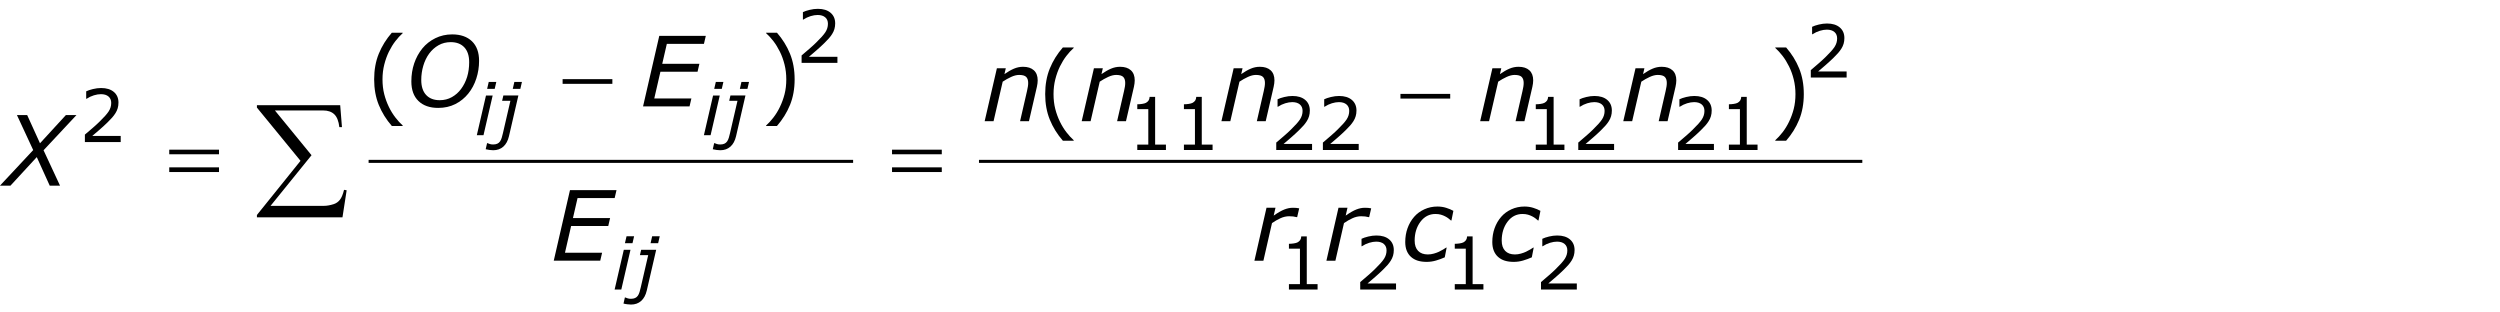 <?xml version="1.0" encoding="utf-8"?>
<!-- Generator: Adobe Illustrator 15.0.2, SVG Export Plug-In . SVG Version: 6.00 Build 0)  -->
<!DOCTYPE svg PUBLIC "-//W3C//DTD SVG 1.1//EN" "http://www.w3.org/Graphics/SVG/1.1/DTD/svg11.dtd">
<svg version="1.1" id="Layer_1" xmlns="http://www.w3.org/2000/svg" xmlns:xlink="http://www.w3.org/1999/xlink" x="0px" y="0px"
	 width="412.146px" height="51.368px" viewBox="0 0 412.146 51.368" enable-background="new 0 0 412.146 51.368"
	 xml:space="preserve">
<g>
	<path fill="none" stroke="#000000" stroke-width="0.5" stroke-miterlimit="10" d="M60.768,26.603h79.875 M161.393,26.603
		h145.625"/>
	<g>
		<path d="M5.473,24.741l-2.68-5.77h1.688l2.112,4.65l4.269-4.65h1.743l-5.425,5.801l2.714,5.832
			H8.197l-2.134-4.705l-4.335,4.705h-1.732L5.473,24.741z"/>
	</g>
	<g>
		<path d="M78.98,10.032c0,1.011-0.152,1.984-0.457,2.922s-0.746,1.763-1.324,2.477
			c-0.594,0.734-1.308,1.312-2.141,1.73c-0.834,0.419-1.773,0.629-2.82,0.629
			c-1.386,0-2.469-0.379-3.25-1.137s-1.172-1.834-1.172-3.23c0-1.062,0.156-2.055,0.469-2.977
			s0.763-1.745,1.352-2.469c0.573-0.698,1.282-1.256,2.129-1.676
			c0.846-0.419,1.774-0.629,2.785-0.629c1.38,0,2.463,0.376,3.25,1.129
			C78.586,7.555,78.98,8.631,78.98,10.032z M76.019,14.657c0.438-0.594,0.768-1.256,0.992-1.988
			c0.224-0.731,0.336-1.538,0.336-2.418c0-1.062-0.267-1.879-0.801-2.449
			c-0.534-0.57-1.28-0.855-2.238-0.855c-0.745,0-1.417,0.171-2.016,0.512
			c-0.599,0.341-1.115,0.804-1.547,1.387c-0.417,0.573-0.737,1.238-0.961,1.996
			c-0.224,0.758-0.336,1.538-0.336,2.34c0,1.073,0.267,1.897,0.801,2.473
			c0.534,0.576,1.282,0.863,2.246,0.863c0.734,0,1.402-0.169,2.004-0.508
			C75.101,15.67,75.607,15.22,76.019,14.657z"/>
		<path d="M116.357,5.915l-0.305,1.312h-6.118l-0.757,3.289h6.125l-0.305,1.312h-6.121l-1.014,4.406
			h6.12l-0.305,1.312h-7.664l2.676-11.633H116.357z"/>
	</g>
	<g>
		<path d="M101.636,31.345l-0.305,1.312h-6.118l-0.756,3.289h6.125l-0.305,1.312h-6.122l-1.013,4.406
			h6.12l-0.305,1.312h-7.664l2.676-11.633H101.636z"/>
	</g>
	<g>
		<path d="M171.072,13.245c0,0.125-0.012,0.294-0.035,0.508c-0.023,0.214-0.056,0.401-0.098,0.562
			l-1.307,5.664h-1.464l1.142-4.969c0.062-0.276,0.109-0.517,0.143-0.723
			c0.034-0.205,0.051-0.41,0.051-0.613c0-0.438-0.108-0.767-0.324-0.988
			c-0.217-0.221-0.606-0.332-1.17-0.332c-0.396,0-0.834,0.109-1.312,0.328s-0.942,0.48-1.396,0.784
			l-1.505,6.513h-1.467l2.016-8.727h1.467l-0.223,0.968c0.557-0.39,1.078-0.689,1.565-0.897
			c0.487-0.208,0.988-0.312,1.504-0.312c0.76,0,1.353,0.191,1.776,0.574
			C170.86,11.968,171.072,12.521,171.072,13.245z"/>
		<path d="M187.069,13.245c0,0.125-0.012,0.294-0.035,0.508c-0.023,0.214-0.056,0.401-0.097,0.562
			l-1.309,5.664h-1.463l1.141-4.969c0.062-0.276,0.11-0.517,0.145-0.723
			c0.033-0.205,0.05-0.41,0.05-0.613c0-0.438-0.108-0.767-0.324-0.988
			c-0.217-0.221-0.606-0.332-1.17-0.332c-0.396,0-0.834,0.109-1.312,0.328
			c-0.477,0.219-0.942,0.48-1.396,0.784l-1.504,6.513h-1.468l2.016-8.727h1.467l-0.224,0.968
			c0.558-0.39,1.08-0.689,1.566-0.897c0.486-0.208,0.988-0.312,1.504-0.312
			c0.76,0,1.353,0.191,1.776,0.574C186.857,11.968,187.069,12.521,187.069,13.245z"/>
	</g>
	<g>
		<path d="M210.104,13.245c0,0.125-0.012,0.294-0.035,0.508c-0.023,0.214-0.055,0.401-0.098,0.562
			l-1.307,5.664h-1.463l1.141-4.969c0.062-0.276,0.109-0.517,0.143-0.723
			c0.035-0.205,0.051-0.41,0.051-0.613c0-0.438-0.107-0.767-0.324-0.988
			c-0.217-0.221-0.605-0.332-1.17-0.332c-0.396,0-0.834,0.109-1.311,0.328
			c-0.478,0.219-0.942,0.48-1.396,0.784l-1.505,6.513h-1.467l2.016-8.727h1.467l-0.223,0.968
			c0.557-0.39,1.078-0.689,1.566-0.897c0.486-0.208,0.988-0.312,1.504-0.312
			c0.76,0,1.352,0.191,1.775,0.574C209.894,11.968,210.104,12.521,210.104,13.245z"/>
		<path d="M252.759,13.245c0,0.125-0.012,0.294-0.035,0.508c-0.023,0.214-0.057,0.401-0.098,0.562
			l-1.309,5.664h-1.463l1.141-4.969c0.062-0.276,0.111-0.517,0.145-0.723
			c0.033-0.205,0.051-0.41,0.051-0.613c0-0.438-0.109-0.767-0.324-0.988
			c-0.217-0.221-0.607-0.332-1.17-0.332c-0.396,0-0.834,0.109-1.312,0.328
			c-0.477,0.219-0.941,0.48-1.396,0.784l-1.504,6.513h-1.467l2.016-8.727h1.467l-0.225,0.968
			c0.559-0.39,1.08-0.689,1.566-0.897c0.486-0.208,0.988-0.312,1.504-0.312
			c0.76,0,1.354,0.191,1.777,0.574S252.759,12.521,252.759,13.245z"/>
	</g>
	<g>
		<path d="M276.354,13.245c0,0.125-0.012,0.294-0.035,0.508c-0.023,0.214-0.055,0.401-0.098,0.562
			l-1.307,5.664h-1.463l1.141-4.969c0.062-0.276,0.109-0.517,0.143-0.723
			c0.035-0.205,0.051-0.41,0.051-0.613c0-0.438-0.107-0.767-0.324-0.988
			c-0.217-0.221-0.605-0.332-1.17-0.332c-0.396,0-0.834,0.109-1.311,0.328
			c-0.479,0.219-0.943,0.48-1.396,0.784l-1.506,6.513h-1.467l2.016-8.727h1.467l-0.223,0.968
			c0.557-0.39,1.078-0.689,1.566-0.897c0.486-0.208,0.988-0.312,1.504-0.312
			c0.76,0,1.352,0.191,1.775,0.574C276.144,11.968,276.354,12.521,276.354,13.245z"/>
	</g>
	<g>
		<path d="M213.847,35.798h-0.076c-0.209-0.052-0.402-0.09-0.582-0.113s-0.396-0.035-0.652-0.035
			c-0.488,0-0.973,0.11-1.455,0.332c-0.48,0.222-0.941,0.487-1.383,0.797l-1.416,6.199h-1.482
			l1.992-8.727h1.482l-0.295,1.289c0.693-0.484,1.281-0.82,1.762-1.008
			c0.482-0.188,0.945-0.281,1.387-0.281c0.256,0,0.441,0.007,0.555,0.02
			c0.115,0.013,0.281,0.038,0.5,0.074L213.847,35.798z"/>
		<path d="M225.716,35.798h-0.078c-0.207-0.052-0.402-0.09-0.582-0.113
			c-0.178-0.023-0.396-0.035-0.65-0.035c-0.488,0-0.975,0.11-1.455,0.332s-0.943,0.487-1.385,0.797
			l-1.414,6.199h-1.482l1.99-8.727h1.482l-0.293,1.289c0.691-0.484,1.279-0.82,1.762-1.008
			c0.48-0.188,0.943-0.281,1.387-0.281c0.254,0,0.439,0.007,0.555,0.02
			c0.113,0.013,0.281,0.038,0.5,0.074L225.716,35.798z"/>
	</g>
	<g>
		<path d="M235.204,43.173c-0.551,0-1.039-0.065-1.465-0.195c-0.424-0.13-0.795-0.336-1.113-0.617
			c-0.307-0.271-0.543-0.612-0.711-1.023c-0.166-0.411-0.25-0.891-0.25-1.438
			c0-0.817,0.129-1.581,0.383-2.289c0.256-0.708,0.617-1.331,1.086-1.867
			c0.453-0.521,1.014-0.934,1.68-1.238c0.668-0.305,1.387-0.457,2.156-0.457
			c0.512,0,0.992,0.07,1.441,0.211c0.451,0.141,0.848,0.308,1.191,0.5l-0.32,1.586h-0.086
			c-0.104-0.093-0.234-0.201-0.391-0.326c-0.156-0.123-0.34-0.24-0.555-0.349
			c-0.213-0.113-0.449-0.208-0.711-0.283c-0.26-0.075-0.557-0.112-0.891-0.112
			c-1.01,0-1.834,0.426-2.473,1.278c-0.637,0.853-0.957,1.889-0.957,3.11
			c0,0.732,0.189,1.296,0.566,1.691c0.379,0.395,0.916,0.592,1.613,0.592
			c0.328,0,0.656-0.047,0.984-0.14s0.607-0.194,0.836-0.303c0.256-0.119,0.492-0.245,0.711-0.38
			s0.379-0.235,0.477-0.303h0.086l-0.312,1.602c-0.453,0.203-0.932,0.379-1.438,0.527
			C236.239,43.099,235.726,43.173,235.204,43.173z"/>
		<path d="M249.556,43.173c-0.551,0-1.039-0.065-1.465-0.195c-0.424-0.13-0.795-0.336-1.113-0.617
			c-0.307-0.271-0.543-0.612-0.711-1.023c-0.166-0.411-0.25-0.891-0.25-1.438
			c0-0.817,0.129-1.581,0.383-2.289c0.256-0.708,0.617-1.331,1.086-1.867
			c0.453-0.521,1.014-0.934,1.68-1.238c0.668-0.305,1.387-0.457,2.156-0.457
			c0.512,0,0.992,0.07,1.441,0.211c0.451,0.141,0.848,0.308,1.191,0.5l-0.32,1.586h-0.086
			c-0.104-0.093-0.234-0.201-0.391-0.326c-0.156-0.123-0.34-0.24-0.555-0.349
			c-0.213-0.113-0.449-0.208-0.711-0.283c-0.26-0.075-0.557-0.112-0.891-0.112
			c-1.01,0-1.834,0.426-2.473,1.278c-0.637,0.853-0.957,1.889-0.957,3.11
			c0,0.732,0.189,1.296,0.566,1.691c0.379,0.395,0.916,0.592,1.613,0.592
			c0.328,0,0.656-0.047,0.984-0.14s0.607-0.194,0.836-0.303c0.256-0.119,0.492-0.245,0.711-0.38
			s0.379-0.235,0.477-0.303h0.086l-0.312,1.602c-0.453,0.203-0.932,0.379-1.438,0.527
			C250.591,43.099,250.077,43.173,249.556,43.173z"/>
	</g>
	<g>
		<path d="M81.221,15.744l-1.512,6.545h-1.101l1.512-6.545H81.221z M81.82,13.506l-0.265,1.143h-1.247
			l0.265-1.143H81.82z"/>
		<path d="M83.91,22.447c-0.175,0.758-0.487,1.334-0.934,1.729s-1.002,0.592-1.665,0.592
			c-0.156,0-0.361-0.016-0.615-0.047c-0.254-0.032-0.462-0.071-0.626-0.118l0.229-1.007h0.058
			c0.113,0.051,0.247,0.101,0.401,0.149s0.333,0.073,0.536,0.073c0.273,0,0.502-0.042,0.688-0.126
			c0.185-0.084,0.336-0.21,0.454-0.378c0.113-0.164,0.207-0.368,0.281-0.612
			c0.074-0.244,0.14-0.499,0.199-0.765l1.227-5.314h-1.365l0.205-0.879h2.476L83.91,22.447z
			 M85.784,14.648h-1.249l0.263-1.143h1.249L85.784,14.648z"/>
	</g>
	<g>
		<path d="M118.659,15.744l-1.512,6.545h-1.101l1.512-6.545H118.659z M119.257,13.506l-0.265,1.143
			h-1.247l0.265-1.143H119.257z"/>
		<path d="M121.347,22.447c-0.175,0.758-0.487,1.334-0.934,1.729s-1.002,0.592-1.665,0.592
			c-0.156,0-0.361-0.016-0.615-0.047c-0.254-0.032-0.462-0.071-0.626-0.118l0.229-1.007h0.058
			c0.113,0.051,0.247,0.101,0.401,0.149s0.333,0.073,0.536,0.073c0.273,0,0.502-0.042,0.688-0.126
			c0.185-0.084,0.336-0.21,0.454-0.378c0.113-0.164,0.207-0.368,0.281-0.612
			c0.074-0.244,0.14-0.499,0.199-0.765l1.227-5.314h-1.365l0.205-0.879h2.476L121.347,22.447z
			 M123.221,14.648h-1.249l0.263-1.143h1.249L123.221,14.648z"/>
	</g>
	<g>
		<path d="M103.94,41.185l-1.512,6.545h-1.101l1.512-6.545H103.94z M104.539,38.946l-0.265,1.143
			h-1.247l0.265-1.143H104.539z"/>
		<path d="M106.628,47.888c-0.175,0.758-0.487,1.334-0.934,1.729s-1.002,0.592-1.665,0.592
			c-0.156,0-0.361-0.016-0.615-0.047c-0.254-0.031-0.462-0.071-0.626-0.118l0.229-1.007h0.058
			c0.113,0.051,0.247,0.101,0.401,0.149s0.333,0.073,0.536,0.073c0.273,0,0.502-0.042,0.688-0.126
			c0.185-0.084,0.336-0.21,0.454-0.378c0.113-0.164,0.207-0.368,0.281-0.612
			c0.074-0.244,0.14-0.499,0.199-0.765l1.227-5.314h-1.365l0.205-0.879h2.476L106.628,47.888z
			 M108.502,40.089h-1.249l0.263-1.143h1.249L108.502,40.089z"/>
	</g>
	<g>
		<path d="M19.9,23.417h-5.906v-1.225c0.41-0.352,0.821-0.703,1.233-1.055s0.796-0.701,1.151-1.049
			c0.75-0.727,1.264-1.304,1.541-1.731s0.416-0.89,0.416-1.386c0-0.453-0.149-0.808-0.448-1.063
			s-0.716-0.384-1.251-0.384c-0.355,0-0.74,0.062-1.154,0.188s-0.818,0.316-1.213,0.574h-0.059v-1.23
			c0.277-0.137,0.647-0.262,1.11-0.375s0.911-0.17,1.345-0.17c0.895,0,1.596,0.216,2.104,0.647
			s0.762,1.017,0.762,1.755c0,0.332-0.042,0.642-0.126,0.929s-0.208,0.56-0.372,0.817
			c-0.152,0.242-0.331,0.48-0.536,0.715s-0.454,0.494-0.747,0.779
			c-0.418,0.41-0.85,0.808-1.295,1.192s-0.861,0.741-1.248,1.069h4.693V23.417z"/>
	</g>
	<g>
		<path d="M138.056,10.362h-5.906V9.138c0.41-0.352,0.821-0.703,1.233-1.055s0.796-0.701,1.151-1.049
			c0.75-0.727,1.264-1.304,1.541-1.731s0.416-0.89,0.416-1.386c0-0.453-0.149-0.808-0.448-1.063
			s-0.716-0.384-1.251-0.384c-0.355,0-0.74,0.062-1.154,0.188s-0.818,0.316-1.213,0.574h-0.059V2.001
			c0.277-0.137,0.647-0.262,1.11-0.375s0.911-0.17,1.345-0.17c0.895,0,1.596,0.216,2.104,0.647
			s0.762,1.017,0.762,1.755c0,0.332-0.042,0.642-0.126,0.929s-0.208,0.56-0.372,0.817
			c-0.152,0.242-0.331,0.48-0.536,0.715s-0.454,0.494-0.747,0.779
			c-0.418,0.41-0.85,0.808-1.295,1.192s-0.861,0.741-1.248,1.069h4.693V10.362z"/>
	</g>
	<g>
		<path d="M192.214,24.729h-4.723v-0.891h1.816v-5.848h-1.816v-0.797c0.246,0,0.51-0.021,0.791-0.062
			s0.494-0.101,0.639-0.179c0.18-0.098,0.321-0.222,0.425-0.372s0.163-0.353,0.179-0.606h0.908
			v7.863h1.781V24.729z"/>
		<path d="M199.903,24.729h-4.723v-0.891h1.816v-5.848h-1.816v-0.797c0.246,0,0.51-0.021,0.791-0.062
			s0.494-0.101,0.639-0.179c0.18-0.098,0.321-0.222,0.425-0.372s0.163-0.353,0.179-0.606h0.908
			v7.863h1.781V24.729z"/>
	</g>
	<g>
		<path d="M216.306,24.729h-5.906v-1.225c0.41-0.352,0.822-0.703,1.234-1.055s0.795-0.701,1.15-1.049
			c0.75-0.727,1.264-1.304,1.541-1.731s0.416-0.89,0.416-1.386c0-0.453-0.148-0.808-0.447-1.063
			s-0.717-0.384-1.252-0.384c-0.355,0-0.74,0.062-1.154,0.188s-0.818,0.316-1.213,0.574h-0.059v-1.23
			c0.277-0.137,0.648-0.262,1.111-0.375s0.91-0.17,1.344-0.17c0.895,0,1.596,0.216,2.104,0.647
			s0.762,1.017,0.762,1.755c0,0.332-0.041,0.642-0.125,0.929s-0.209,0.56-0.373,0.817
			c-0.152,0.242-0.33,0.48-0.535,0.715s-0.455,0.494-0.748,0.779
			c-0.418,0.41-0.85,0.808-1.295,1.192s-0.861,0.741-1.248,1.069h4.693V24.729z"/>
		<path d="M223.995,24.729h-5.906v-1.225c0.41-0.352,0.82-0.703,1.232-1.055s0.797-0.701,1.152-1.049
			c0.75-0.727,1.264-1.304,1.541-1.731s0.416-0.89,0.416-1.386c0-0.453-0.15-0.808-0.449-1.063
			s-0.715-0.384-1.25-0.384c-0.355,0-0.74,0.062-1.154,0.188s-0.818,0.316-1.213,0.574h-0.059v-1.23
			c0.277-0.137,0.646-0.262,1.109-0.375s0.912-0.17,1.346-0.17c0.895,0,1.596,0.216,2.104,0.647
			s0.762,1.017,0.762,1.755c0,0.332-0.043,0.642-0.127,0.929s-0.207,0.56-0.371,0.817
			c-0.152,0.242-0.332,0.48-0.537,0.715s-0.453,0.494-0.746,0.779
			c-0.418,0.41-0.85,0.808-1.295,1.192s-0.861,0.741-1.248,1.069h4.693V24.729z"/>
	</g>
	<g>
		<path d="M257.909,24.729h-4.723v-0.891h1.816v-5.848h-1.816v-0.797c0.246,0,0.51-0.021,0.791-0.062
			s0.494-0.101,0.639-0.179c0.18-0.098,0.322-0.222,0.426-0.372s0.162-0.353,0.178-0.606h0.908
			v7.863h1.781V24.729z"/>
		<path d="M266.097,24.729h-5.906v-1.225c0.41-0.352,0.82-0.703,1.232-1.055s0.797-0.701,1.152-1.049
			c0.75-0.727,1.264-1.304,1.541-1.731s0.416-0.89,0.416-1.386c0-0.453-0.15-0.808-0.449-1.063
			s-0.715-0.384-1.25-0.384c-0.355,0-0.74,0.062-1.154,0.188s-0.818,0.316-1.213,0.574h-0.059v-1.23
			c0.277-0.137,0.646-0.262,1.109-0.375s0.912-0.17,1.346-0.17c0.895,0,1.596,0.216,2.104,0.647
			s0.762,1.017,0.762,1.755c0,0.332-0.043,0.642-0.127,0.929s-0.207,0.56-0.371,0.817
			c-0.152,0.242-0.332,0.48-0.537,0.715s-0.453,0.494-0.746,0.779
			c-0.418,0.41-0.85,0.808-1.295,1.192s-0.861,0.741-1.248,1.069h4.693V24.729z"/>
	</g>
	<g>
		<path d="M282.556,24.729h-5.906v-1.225c0.41-0.352,0.822-0.703,1.234-1.055s0.795-0.701,1.15-1.049
			c0.75-0.727,1.264-1.304,1.541-1.731s0.416-0.89,0.416-1.386c0-0.453-0.148-0.808-0.447-1.063
			s-0.717-0.384-1.252-0.384c-0.355,0-0.74,0.062-1.154,0.188s-0.818,0.316-1.213,0.574h-0.059v-1.23
			c0.277-0.137,0.648-0.262,1.111-0.375s0.91-0.17,1.344-0.17c0.895,0,1.596,0.216,2.104,0.647
			s0.762,1.017,0.762,1.755c0,0.332-0.041,0.642-0.125,0.929s-0.209,0.56-0.373,0.817
			c-0.152,0.242-0.33,0.48-0.535,0.715s-0.455,0.494-0.748,0.779
			c-0.418,0.41-0.85,0.808-1.295,1.192s-0.861,0.741-1.248,1.069h4.693V24.729z"/>
		<path d="M289.747,24.729h-4.723v-0.891h1.816v-5.848h-1.816v-0.797c0.246,0,0.51-0.021,0.791-0.062
			s0.494-0.101,0.639-0.179c0.18-0.098,0.32-0.222,0.424-0.372s0.164-0.353,0.18-0.606h0.908
			v7.863h1.781V24.729z"/>
	</g>
	<g>
		<path d="M304.431,12.781h-5.906v-1.225c0.41-0.352,0.822-0.703,1.234-1.055s0.795-0.701,1.15-1.049
			c0.75-0.727,1.264-1.304,1.541-1.731s0.416-0.89,0.416-1.386c0-0.453-0.148-0.808-0.447-1.063
			s-0.717-0.384-1.252-0.384c-0.355,0-0.74,0.062-1.154,0.188s-0.818,0.316-1.213,0.574h-0.059V4.42
			c0.277-0.137,0.648-0.262,1.111-0.375S300.763,3.875,301.196,3.875c0.895,0,1.596,0.216,2.104,0.647
			s0.762,1.017,0.762,1.755c0,0.332-0.041,0.642-0.125,0.929s-0.209,0.56-0.373,0.817
			c-0.152,0.242-0.33,0.48-0.535,0.715s-0.455,0.494-0.748,0.779
			c-0.418,0.41-0.85,0.808-1.295,1.192s-0.861,0.741-1.248,1.069h4.693V12.781z"/>
	</g>
	<g>
		<path d="M217.214,47.729h-4.723v-0.891h1.816v-5.848h-1.816v-0.797c0.246,0,0.51-0.021,0.791-0.062
			s0.494-0.101,0.639-0.179c0.18-0.098,0.322-0.222,0.426-0.372s0.162-0.353,0.178-0.606h0.908
			v7.863h1.781V47.729z"/>
	</g>
	<g>
		<path d="M230.149,47.729h-5.906v-1.225c0.41-0.352,0.822-0.703,1.234-1.055s0.795-0.701,1.15-1.049
			c0.75-0.727,1.264-1.304,1.541-1.731s0.416-0.89,0.416-1.386c0-0.453-0.148-0.808-0.447-1.063
			s-0.717-0.384-1.252-0.384c-0.355,0-0.74,0.062-1.154,0.188s-0.818,0.316-1.213,0.574h-0.059v-1.23
			c0.277-0.137,0.648-0.262,1.111-0.375s0.91-0.17,1.344-0.17c0.895,0,1.596,0.216,2.104,0.647
			s0.762,1.017,0.762,1.755c0,0.332-0.041,0.642-0.125,0.929s-0.209,0.56-0.373,0.817
			c-0.152,0.242-0.33,0.48-0.535,0.715s-0.455,0.494-0.748,0.779
			c-0.418,0.41-0.85,0.808-1.295,1.192s-0.861,0.741-1.248,1.069h4.693V47.729z"/>
		<path d="M244.554,47.729h-4.723v-0.891h1.816v-5.848h-1.816v-0.797c0.246,0,0.51-0.021,0.791-0.062
			s0.494-0.101,0.639-0.179c0.18-0.098,0.32-0.222,0.424-0.372s0.164-0.353,0.18-0.606h0.908
			v7.863h1.781V47.729z"/>
		<path d="M259.952,47.729h-5.906v-1.225c0.41-0.352,0.82-0.703,1.232-1.055s0.797-0.701,1.152-1.049
			c0.75-0.727,1.264-1.304,1.541-1.731s0.416-0.89,0.416-1.386c0-0.453-0.15-0.808-0.449-1.063
			s-0.715-0.384-1.25-0.384c-0.355,0-0.74,0.062-1.154,0.188s-0.818,0.316-1.213,0.574h-0.059v-1.23
			c0.277-0.137,0.646-0.262,1.109-0.375s0.912-0.17,1.346-0.17c0.895,0,1.596,0.216,2.104,0.647
			s0.762,1.017,0.762,1.755c0,0.332-0.043,0.642-0.127,0.929s-0.207,0.56-0.371,0.817
			c-0.152,0.242-0.332,0.48-0.537,0.715s-0.453,0.494-0.746,0.779
			c-0.418,0.41-0.85,0.808-1.295,1.192s-0.861,0.741-1.248,1.069h4.693V47.729z"/>
	</g>
	<g>
		<path d="M27.902,24.675h8.203v0.758h-8.203V24.675z M27.902,27.589h8.203v0.773h-8.203V27.589z"/>
	</g>
	<g>
		<path d="M92.751,13.048h8.203v0.773h-8.203V13.048z"/>
	</g>
	<g>
		<path d="M147.058,24.675h8.203v0.758h-8.203V24.675z M147.058,27.589h8.203v0.773h-8.203V27.589z"/>
	</g>
	<g>
		<path d="M230.876,15.479h8.203v0.773h-8.203V15.479z"/>
	</g>
	<g>
		<path d="M56.46,35.827H42.356v-0.387l7.187-8.927l-7.187-8.776v-0.397h13.729l0.29,3.62h-0.43
			c-0.115-0.988-0.392-1.693-0.833-2.116c-0.44-0.422-1.055-0.634-1.842-0.634H45.321l6.037,7.38
			l-6.757,8.347h8.787c0.501,0,1.049-0.097,1.644-0.29c0.408-0.136,0.747-0.378,1.015-0.726
			c0.269-0.347,0.492-0.89,0.671-1.627l0.43,0.075L56.46,35.827z"/>
	</g>
	<g>
		<path d="M66.386,20.767h-1.789c-0.922-1.058-1.638-2.211-2.148-3.461
			c-0.511-1.25-0.766-2.659-0.766-4.227c0-1.567,0.255-2.977,0.766-4.227
			c0.51-1.25,1.227-2.403,2.148-3.461h1.789v0.078c-0.422,0.38-0.824,0.819-1.207,1.316
			c-0.383,0.498-0.738,1.077-1.066,1.738c-0.312,0.641-0.566,1.347-0.762,2.117
			c-0.195,0.771-0.293,1.583-0.293,2.438c0,0.891,0.095,1.706,0.285,2.445
			c0.19,0.74,0.446,1.443,0.77,2.109c0.312,0.641,0.669,1.22,1.07,1.738
			c0.401,0.518,0.802,0.957,1.203,1.316V20.767z"/>
		<path d="M131.002,13.079c0,1.568-0.255,2.977-0.766,4.227c-0.511,1.25-1.227,2.403-2.148,3.461h-1.789
			v-0.078c0.401-0.359,0.803-0.798,1.207-1.316c0.403-0.519,0.759-1.098,1.066-1.738
			c0.323-0.666,0.579-1.37,0.77-2.109c0.19-0.739,0.285-1.555,0.285-2.445
			c0-0.854-0.097-1.667-0.289-2.438c-0.193-0.771-0.448-1.477-0.766-2.117
			c-0.328-0.661-0.684-1.241-1.066-1.738c-0.383-0.497-0.785-0.936-1.207-1.316V5.392h1.789
			c0.922,1.058,1.638,2.211,2.148,3.461C130.747,10.103,131.002,11.512,131.002,13.079z"/>
	</g>
	<g>
		<path d="M177.011,23.198h-1.789c-0.922-1.058-1.638-2.211-2.148-3.461s-0.766-2.659-0.766-4.227
			c0-1.567,0.255-2.977,0.766-4.227s1.227-2.403,2.148-3.461h1.789v0.078
			c-0.422,0.38-0.824,0.819-1.207,1.316c-0.383,0.498-0.738,1.077-1.066,1.738
			c-0.312,0.641-0.566,1.347-0.762,2.117c-0.195,0.771-0.293,1.583-0.293,2.438
			c0,0.891,0.095,1.706,0.285,2.445c0.19,0.74,0.446,1.443,0.77,2.109
			c0.312,0.641,0.669,1.22,1.07,1.738c0.401,0.518,0.802,0.957,1.203,1.316V23.198z"/>
		<path d="M297.372,15.511c0,1.568-0.256,2.977-0.766,4.227c-0.512,1.25-1.227,2.403-2.148,3.461h-1.789
			v-0.078c0.4-0.359,0.803-0.798,1.207-1.316c0.402-0.519,0.758-1.098,1.066-1.738
			c0.322-0.666,0.578-1.37,0.77-2.109c0.189-0.739,0.285-1.555,0.285-2.445
			c0-0.854-0.098-1.667-0.289-2.438c-0.193-0.771-0.449-1.477-0.766-2.117
			c-0.328-0.661-0.684-1.241-1.066-1.738c-0.383-0.497-0.785-0.936-1.207-1.316V7.823h1.789
			c0.922,1.058,1.637,2.211,2.148,3.461C297.116,12.534,297.372,13.943,297.372,15.511z"/>
	</g>
</g>
</svg>
